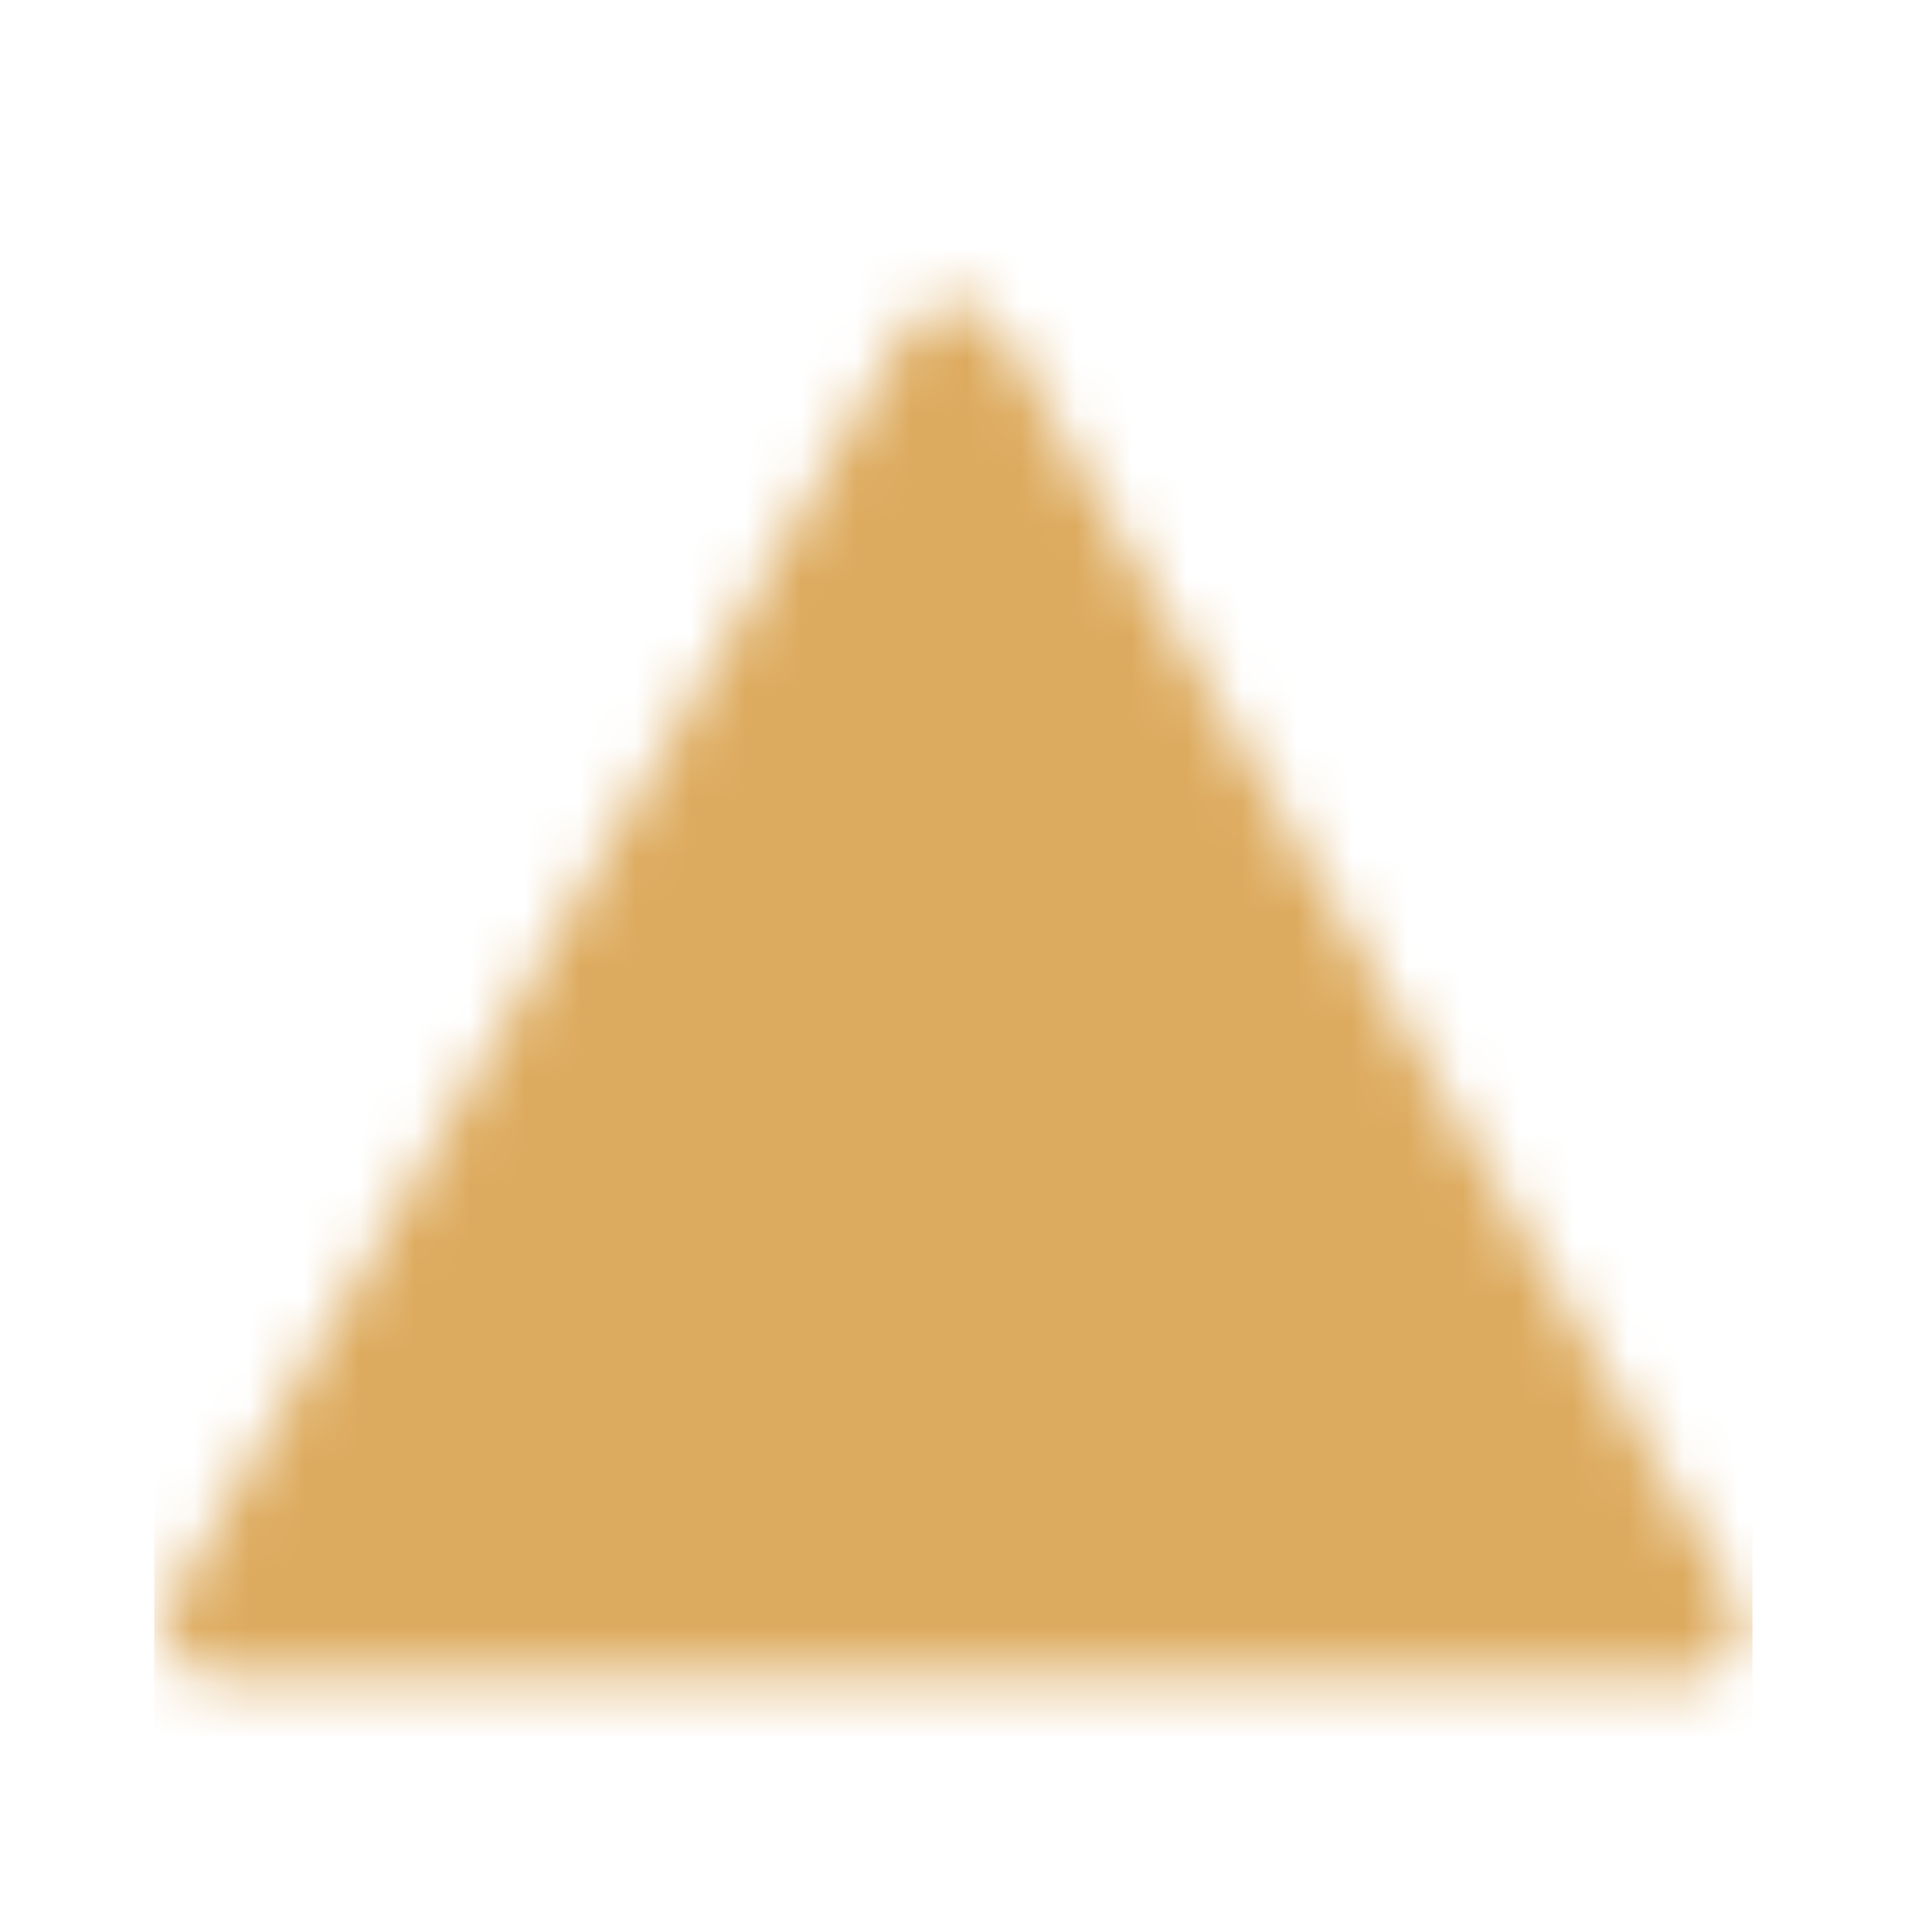 <svg width="35" height="35" viewBox="0 0 35 35" fill="none" xmlns="http://www.w3.org/2000/svg">
<mask id="mask0_4203_2175" style="mask-type:luminance" maskUnits="userSpaceOnUse" x="3" y="5" width="29" height="26">
<path fill-rule="evenodd" clip-rule="evenodd" d="M17.271 6.5L4 29.422H30.542L17.271 6.5Z" fill="white" stroke="white" stroke-width="2" stroke-linejoin="round"/>
<path d="M17.271 24.596V25.2M17.271 14.945L17.276 20.977" stroke="black" stroke-width="2" stroke-linecap="round"/>
</mask>
<g mask="url(#mask0_4203_2175)">
<path d="M2.793 3.484H31.747V32.438H2.793V3.484Z" fill="#DDAB5F"/>
</g>
</svg>
